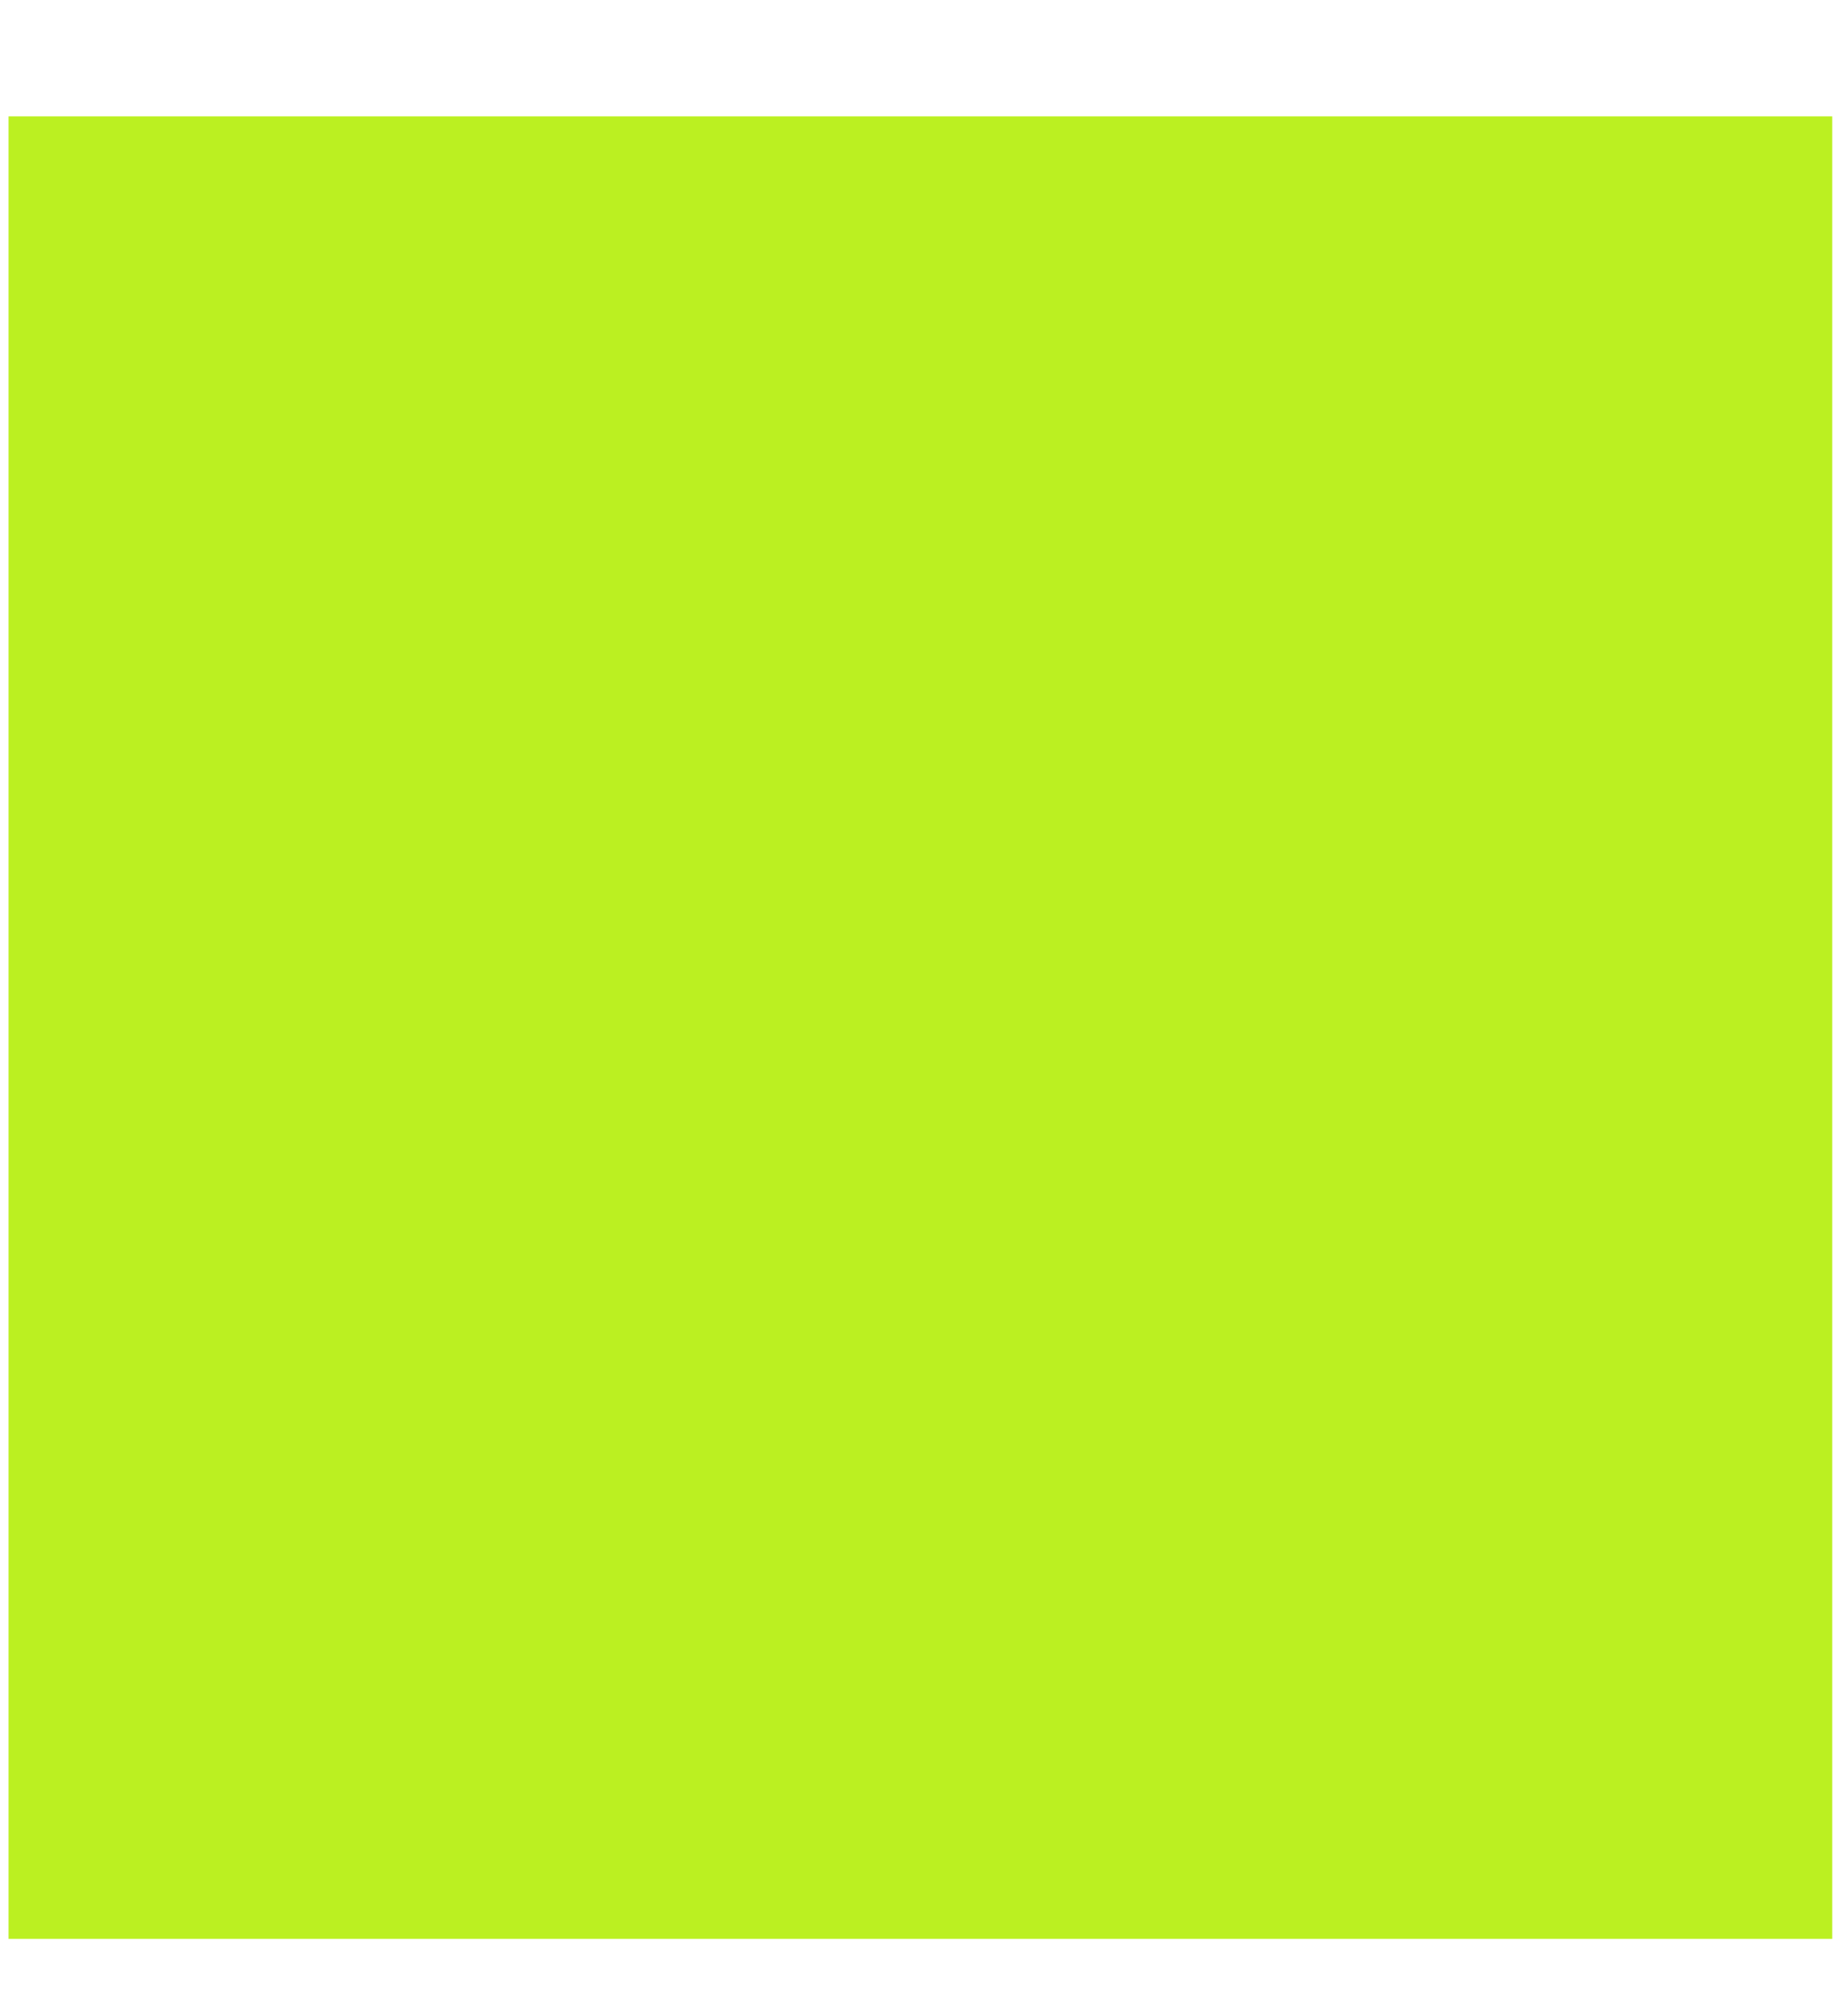 <?xml version="1.0" encoding="UTF-8"?> <svg xmlns="http://www.w3.org/2000/svg" width="13" height="14" viewBox="0 0 13 14" fill="none"> <path d="M0.06 13.632H12.889V0.818H0.06V13.632Z" fill="#BBF021"></path> </svg>
